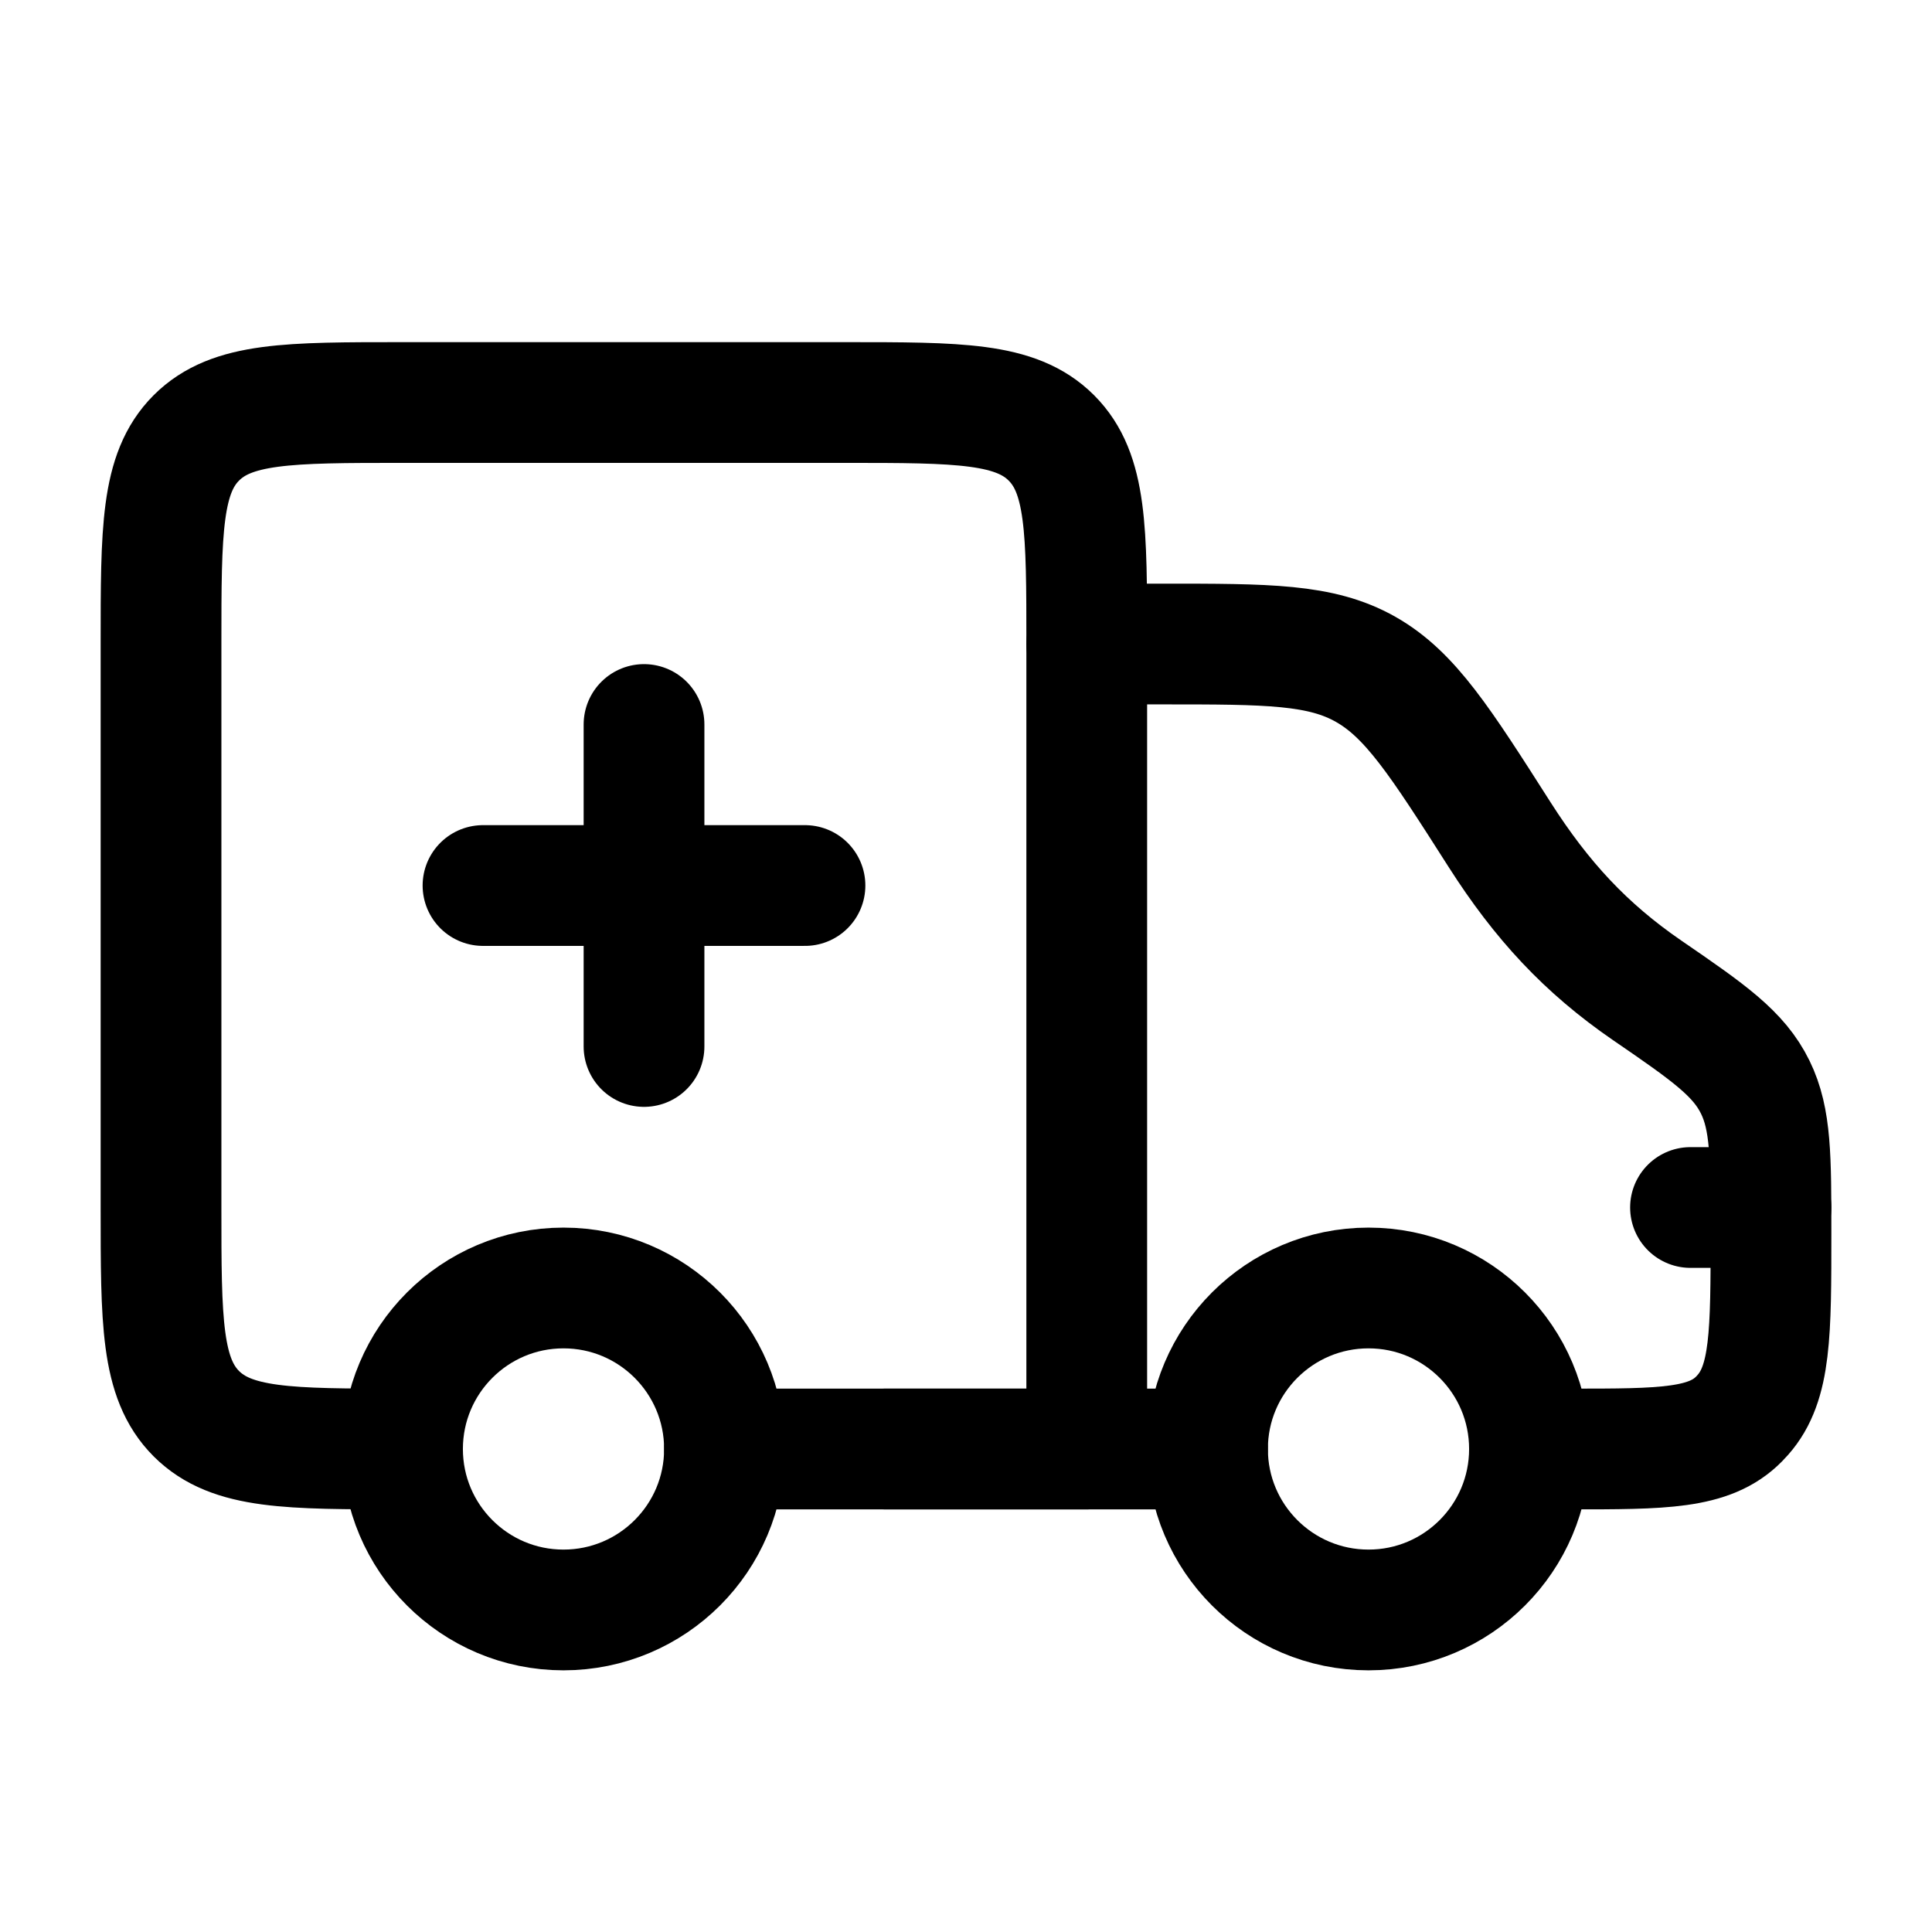 <svg xmlns="http://www.w3.org/2000/svg" width="32" height="32" viewBox="0 0 32 32" fill="none"><path d="M14.667 24H20M18 10.667H19.257C21.004 10.667 21.878 10.667 22.619 11.086C23.36 11.506 23.853 12.28 24.841 13.829C25.534 14.914 26.261 15.702 27.283 16.404C28.312 17.109 28.802 17.454 29.073 18.008C29.333 18.539 29.333 19.167 29.333 20.423C29.333 22.08 29.333 22.908 28.868 23.434C28.848 23.457 28.828 23.479 28.807 23.5C28.317 24 27.546 24 26.004 24H25.333" stroke="black" stroke-width="2" stroke-linecap="round" stroke-linejoin="round"></path><path d="M6.667 24C4.781 24 3.838 24 3.252 23.415C2.667 22.829 2.667 21.886 2.667 20V10.667C2.667 8.781 2.667 7.839 3.252 7.253C3.838 6.667 4.781 6.667 6.667 6.667H14C15.886 6.667 16.828 6.667 17.414 7.253C18 7.839 18 8.781 18 10.667V24H12" stroke="black" stroke-width="2" stroke-linecap="round" stroke-linejoin="round"></path><path d="M29.333 20H28" stroke="black" stroke-width="2" stroke-linecap="round" stroke-linejoin="round"></path><path d="M10.667 12V17.333M13.333 14.667H8" stroke="black" stroke-width="2" stroke-linecap="round" stroke-linejoin="round"></path><path d="M22.667 26.666C24.139 26.666 25.333 25.472 25.333 24C25.333 22.527 24.139 21.333 22.667 21.333C21.194 21.333 20 22.527 20 24C20 25.472 21.194 26.666 22.667 26.666Z" stroke="black" stroke-width="2"></path><path d="M9.333 26.666C10.806 26.666 12 25.472 12 24C12 22.527 10.806 21.333 9.333 21.333C7.861 21.333 6.667 22.527 6.667 24C6.667 25.472 7.861 26.666 9.333 26.666Z" stroke="black" stroke-width="2"></path></svg>